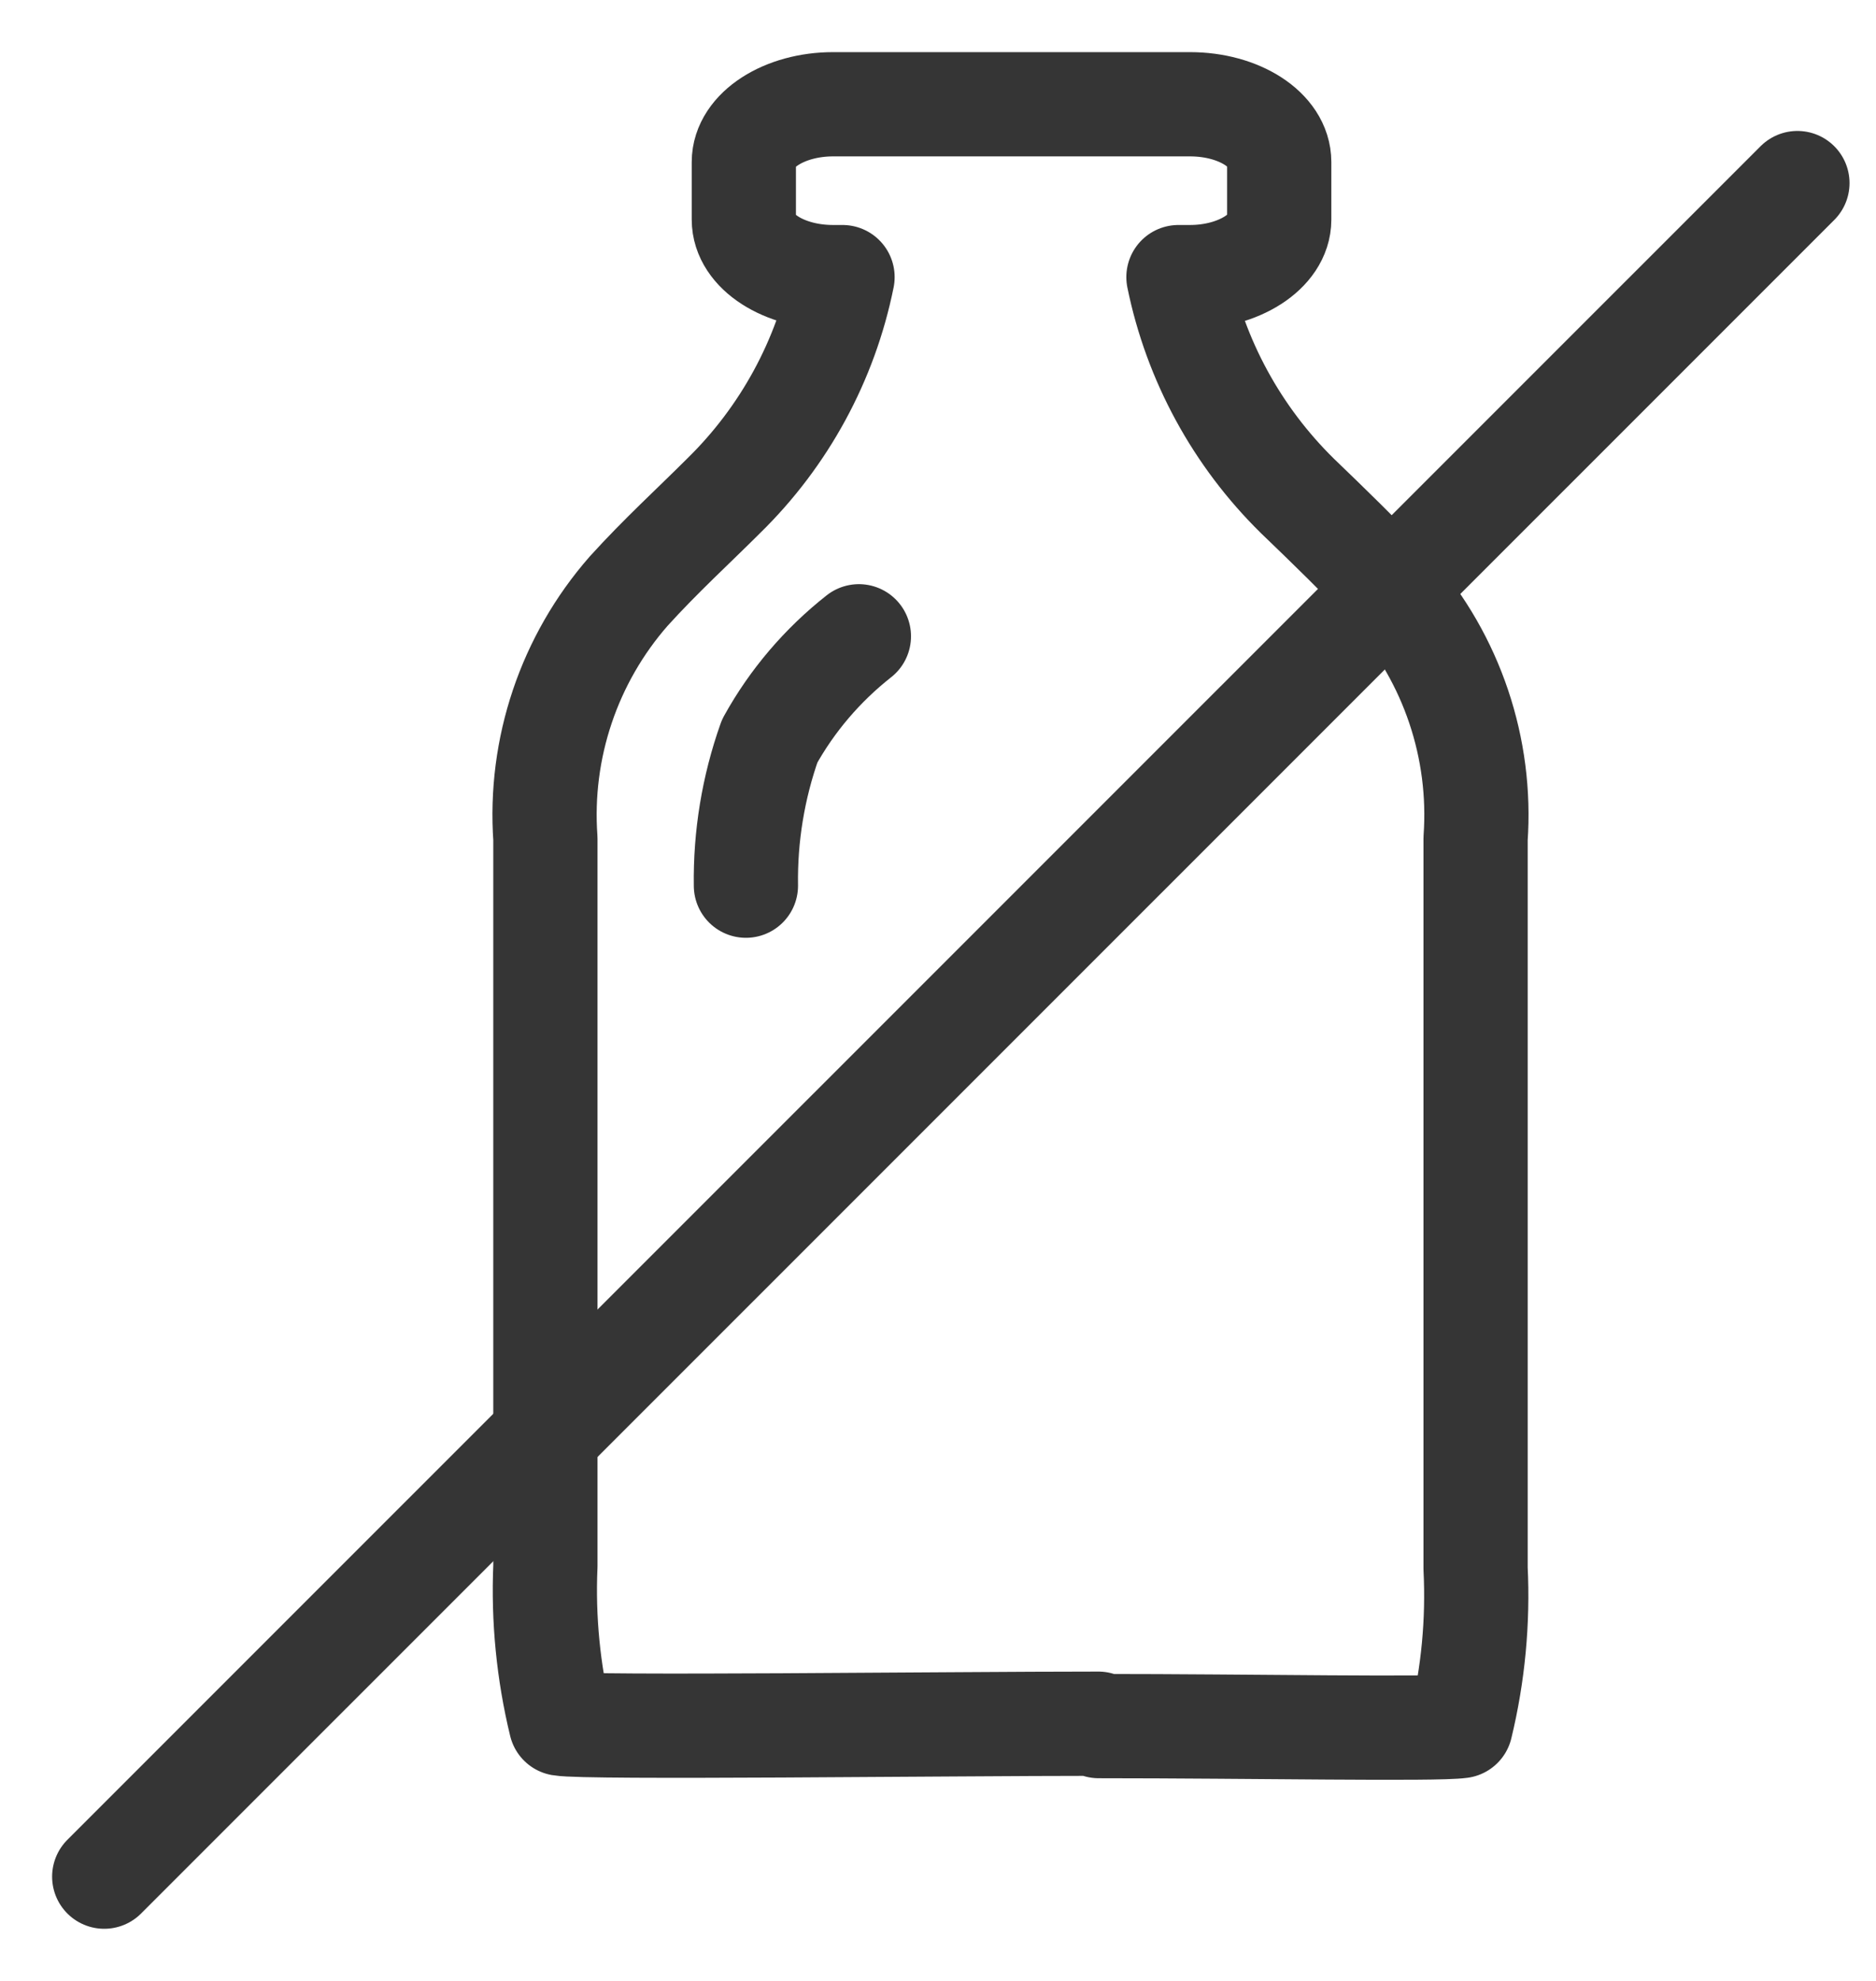 <?xml version="1.0" encoding="UTF-8"?> <svg xmlns="http://www.w3.org/2000/svg" xmlns:xlink="http://www.w3.org/1999/xlink" width="18px" height="19px" viewBox="0 0 18 19"><title>kingnature_online_lactose-free</title><g id="Shop" stroke="none" stroke-width="1" fill="none" fill-rule="evenodd" stroke-linecap="round"><g id="Artboard" transform="translate(-758, -155)" stroke="#353535"><g id="kingnature_online_lactose-free" transform="translate(759, 156)"><path d="M9.542,15.556 C11.009,15.556 12.773,15.59 13.015,15.556 C13.135,15.061 13.183,14.551 13.158,14.043 L13.158,7.044 C13.219,6.178 12.931,5.323 12.359,4.67 C12.048,4.333 11.742,4.039 11.448,3.756 C10.868,3.186 10.47,2.456 10.307,1.658 L10.418,1.658 C10.886,1.658 11.274,1.41 11.274,1.107 L11.274,0.554 C11.274,0.248 10.892,0 10.418,0 L6.993,0 C6.525,0 6.137,0.248 6.137,0.554 L6.137,1.107 C6.137,1.41 6.519,1.658 6.993,1.658 L7.084,1.658 C6.923,2.456 6.525,3.187 5.943,3.756 C5.657,4.042 5.343,4.327 5.032,4.67 C4.46,5.323 4.172,6.178 4.233,7.044 L4.233,14.02 C4.211,14.529 4.261,15.038 4.381,15.533 C4.624,15.576 8.075,15.533 9.539,15.533" id="Path" stroke-linejoin="round"></path><path d="M7.241,5.103 C6.892,5.378 6.6,5.719 6.385,6.108 C6.227,6.553 6.15,7.023 6.157,7.495" id="Path" stroke-linejoin="round"></path><line x1="16.246" y1="0.756" x2="0" y2="17" id="Path"></line></g></g></g></svg> 